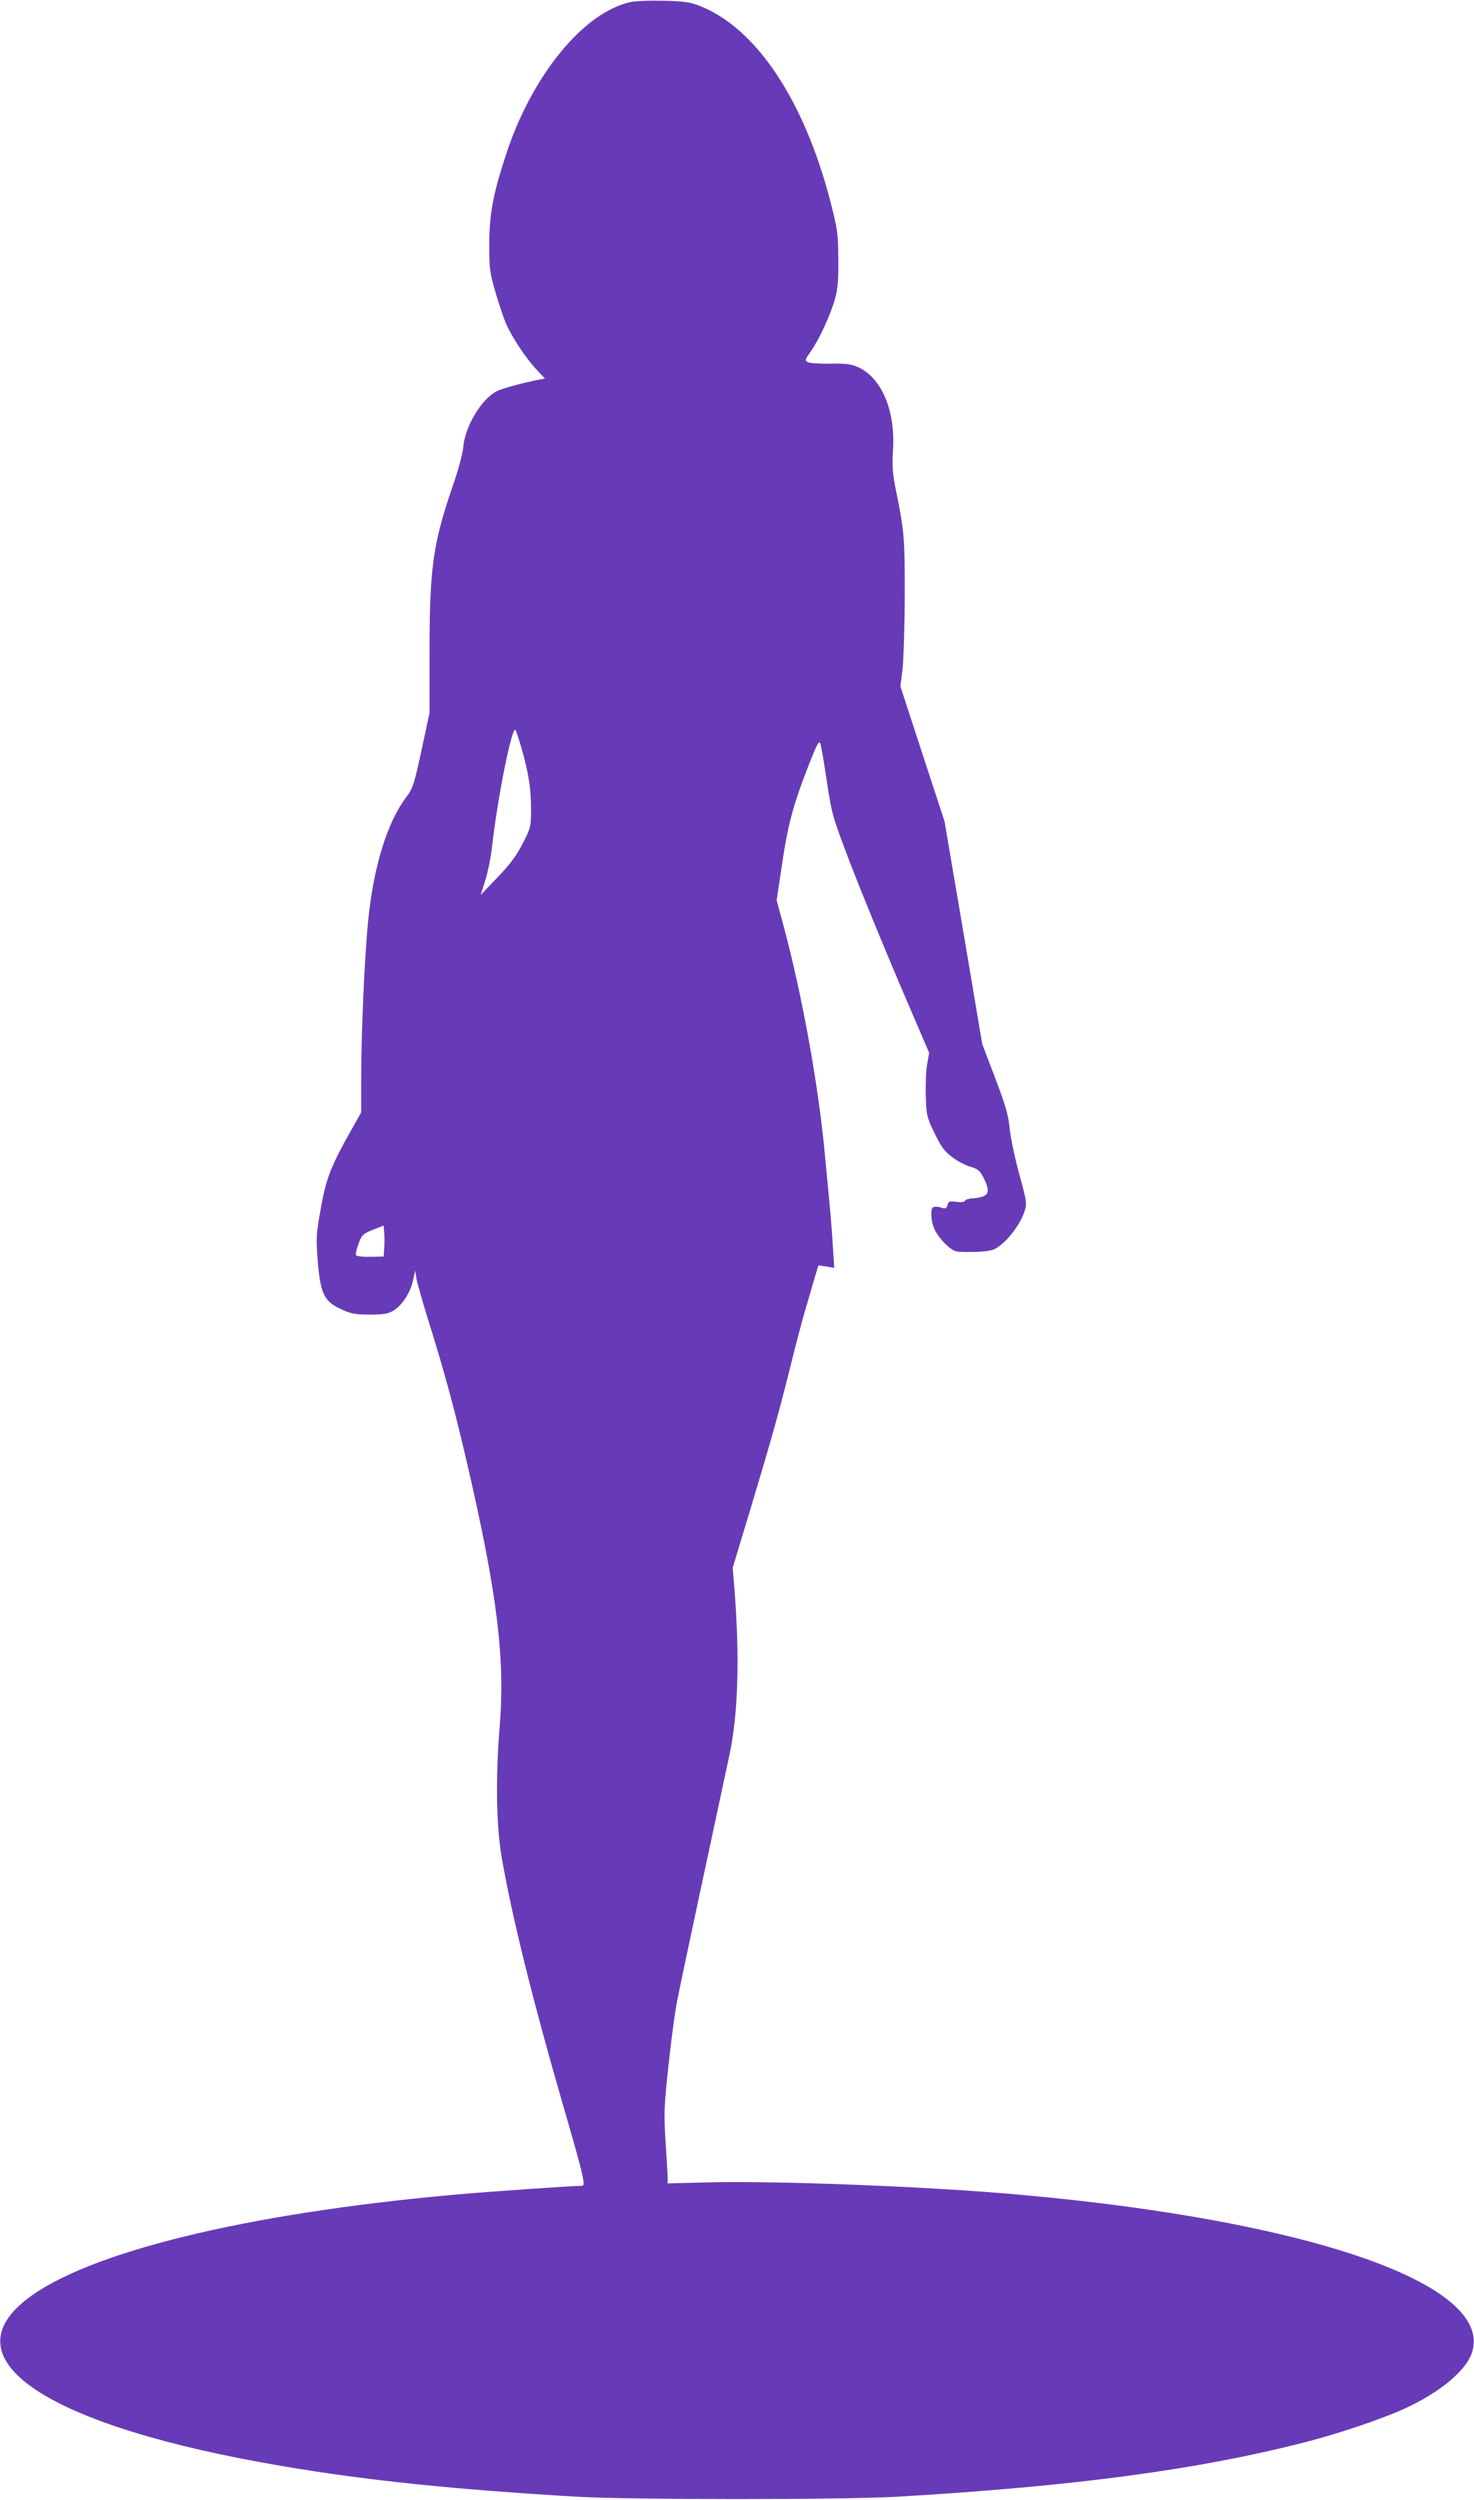 <?xml version="1.0" standalone="no"?>
<!DOCTYPE svg PUBLIC "-//W3C//DTD SVG 20010904//EN"
 "http://www.w3.org/TR/2001/REC-SVG-20010904/DTD/svg10.dtd">
<svg version="1.0" xmlns="http://www.w3.org/2000/svg"
 width="755pt" height="1280pt" viewBox="0 0 755 1280"
 preserveAspectRatio="xMidYMid meet">
<g transform="translate(0,1280) scale(0.1,-0.1)"
fill="#673ab7" stroke="none">
<path d="M3232 12790 c-242 -51 -509 -377 -641 -784 -66 -201 -84 -300 -85
-456 0 -124 2 -144 32 -247 18 -61 42 -133 54 -160 30 -69 101 -176 154 -233
l45 -48 -28 -5 c-94 -19 -192 -46 -219 -60 -78 -40 -161 -178 -171 -284 -2
-32 -26 -121 -53 -198 -104 -303 -120 -422 -120 -872 l0 -293 -41 -191 c-37
-172 -45 -196 -76 -237 -100 -131 -170 -358 -198 -642 -18 -186 -35 -571 -35
-805 l0 -170 -45 -80 c-109 -192 -134 -255 -161 -407 -24 -132 -26 -152 -17
-269 14 -171 32 -210 117 -250 53 -25 73 -29 150 -29 71 0 95 4 121 20 45 28
86 90 100 153 l12 52 6 -41 c4 -22 33 -126 66 -230 80 -257 130 -441 195 -722
154 -666 194 -994 165 -1347 -21 -254 -17 -501 10 -660 49 -288 158 -730 307
-1245 111 -381 125 -440 106 -440 -46 0 -508 -32 -657 -46 -1070 -96 -1885
-296 -2192 -538 -397 -313 120 -649 1312 -851 433 -74 884 -120 1510 -157 277
-16 1363 -16 1640 0 906 53 1540 138 2090 279 169 43 399 121 514 174 181 84
314 196 342 289 104 346 -831 671 -2316 804 -457 42 -1258 73 -1612 63 l-193
-5 0 27 c0 14 -5 98 -11 186 -9 147 -8 179 16 400 14 132 35 285 47 340 16 82
163 770 264 1239 45 212 54 501 25 861 l-8 99 94 311 c107 356 144 487 208
745 25 102 57 221 70 265 13 44 33 113 45 154 l22 73 40 -6 41 -7 -7 108 c-6
107 -11 160 -42 483 -33 352 -117 812 -210 1158 l-36 133 22 147 c35 241 59
331 143 547 39 100 52 125 58 110 5 -11 20 -99 34 -195 26 -171 29 -181 122
-425 53 -137 165 -411 249 -608 l153 -357 -10 -58 c-6 -31 -9 -104 -7 -162 3
-99 5 -110 45 -192 34 -70 51 -93 90 -122 26 -20 68 -42 93 -49 38 -11 49 -20
68 -57 39 -78 27 -99 -58 -105 -19 -1 -36 -7 -38 -13 -2 -6 -19 -8 -43 -5 -35
5 -41 3 -46 -16 -4 -17 -10 -20 -27 -15 -23 7 -24 7 -43 5 -20 -2 -16 -77 6
-119 24 -47 78 -101 108 -108 12 -4 60 -4 105 -3 73 4 88 7 121 33 49 37 104
113 123 170 15 44 15 48 -26 198 -23 84 -45 190 -49 235 -6 65 -22 118 -74
255 l-66 173 -96 570 -97 570 -113 345 -113 346 11 89 c5 50 11 218 11 375 1
292 -2 332 -46 545 -16 80 -19 120 -14 200 13 203 -58 371 -180 426 -33 15
-63 19 -141 17 -54 -1 -107 3 -116 8 -15 9 -13 14 16 55 43 61 102 189 124
269 14 49 18 99 17 205 -1 129 -4 152 -41 295 -135 520 -382 889 -672 1001
-45 18 -81 23 -181 25 -69 2 -144 -1 -168 -6z m-558 -3830 c35 -127 46 -198
46 -306 0 -87 -2 -93 -44 -175 -32 -62 -66 -107 -129 -172 l-85 -89 24 76 c13
42 29 118 34 169 29 255 102 620 120 600 4 -4 19 -51 34 -103z m-706 -2551
l-3 -42 -69 -1 c-42 -1 -70 3 -73 9 -2 7 4 33 14 59 16 44 23 50 73 70 l55 22
3 -38 c2 -21 2 -57 0 -79z"/>
</g>
</svg>
